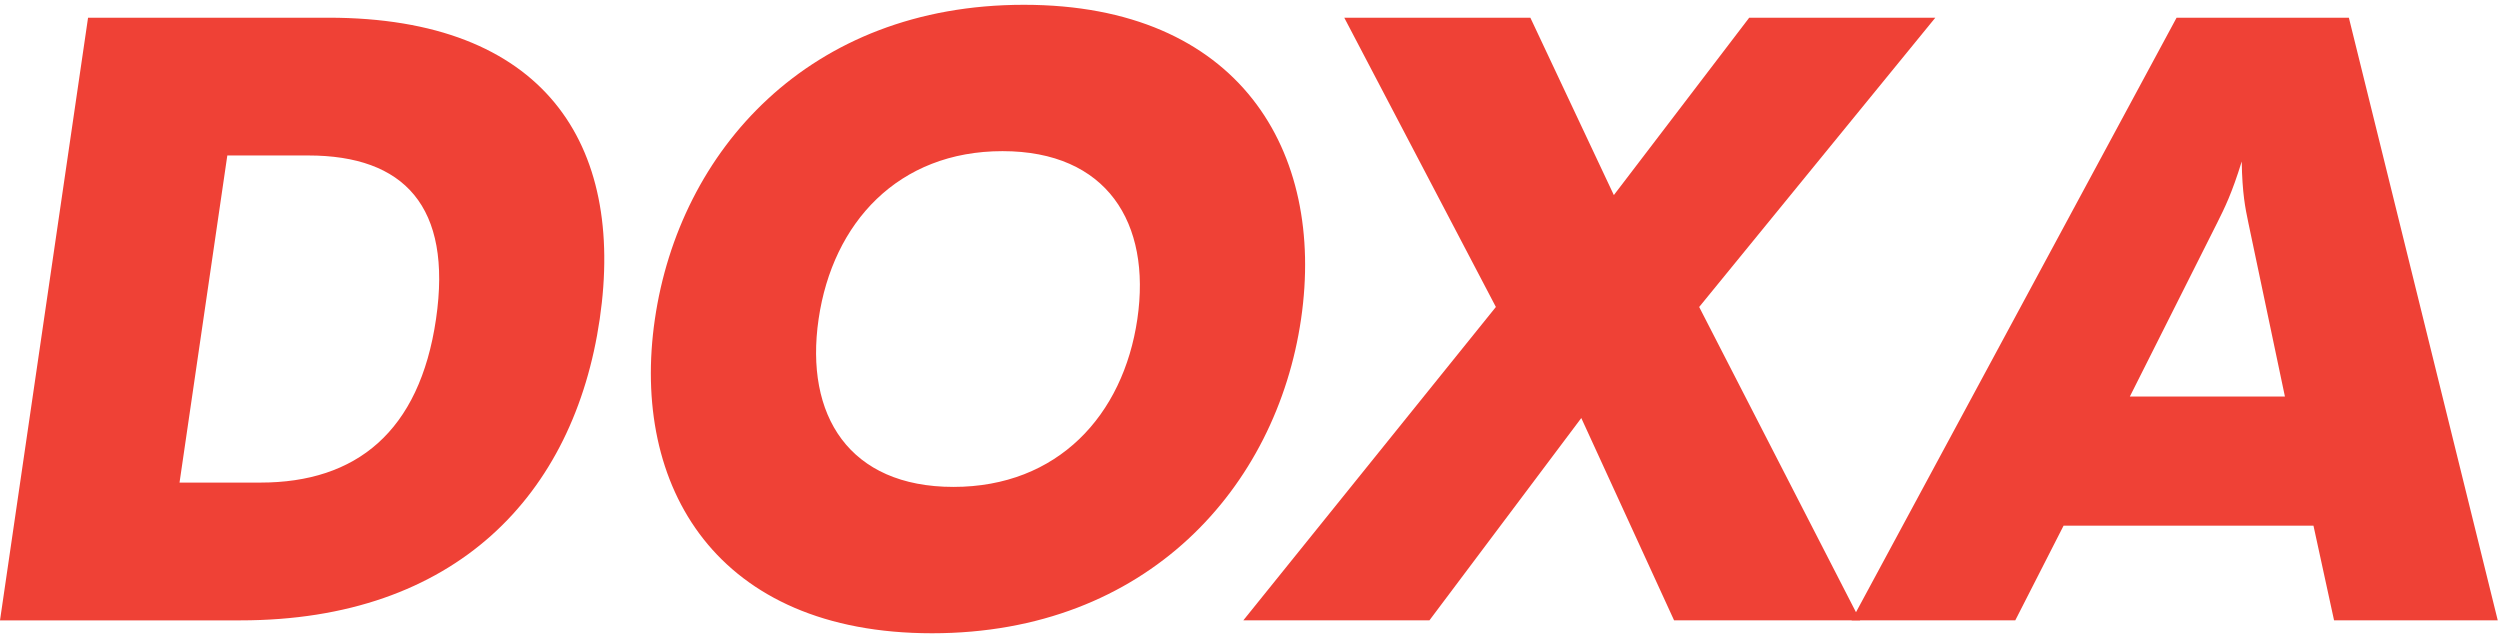 <svg width="122" height="31" viewBox="0 0 122 31" xmlns="http://www.w3.org/2000/svg"><title>Page 1</title><g fill="#EF4136" fill-rule="evenodd"><path d="M15.045 7.587h-3.952L8.761 23.55h3.951c4.667 0 7.761-2.477 8.566-7.98.804-5.505-1.566-7.983-6.233-7.983zm.982-6.723C26.538.864 30.519 7 29.267 15.57c-1.252 8.57-7.026 14.704-17.538 14.704H0L4.297.864h11.73zm32.896 6.512c-5.087 0-8.288 3.488-8.975 8.193-.688 4.706 1.494 8.192 6.58 8.192 5.087 0 8.287-3.486 8.975-8.192.687-4.705-1.493-8.193-6.58-8.193M49.966.234c10.51 0 14.724 7.142 13.526 15.335-1.197 8.192-7.497 15.334-18.007 15.334-10.511 0-14.723-7.142-13.526-15.334C33.156 7.376 39.456.234 49.966.234"/><path d="M60.674 30.273L72.999 14.98 65.601.865h9.081l4.074 8.655L85.361.865h9.082L82.92 14.981l7.856 15.292h-9.081L77.167 20.4l-7.411 9.873z"/><path d="M103.937 19.35h7.567l-1.786-8.486c-.149-.714-.296-1.429-.322-2.983-.479 1.554-.835 2.269-1.192 2.983l-4.267 8.486zM90.359 30.272L106.217.865h8.408l7.265 29.407h-7.988l-1.005-4.62h-12.194l-2.357 4.62h-7.987z"/></g></svg>